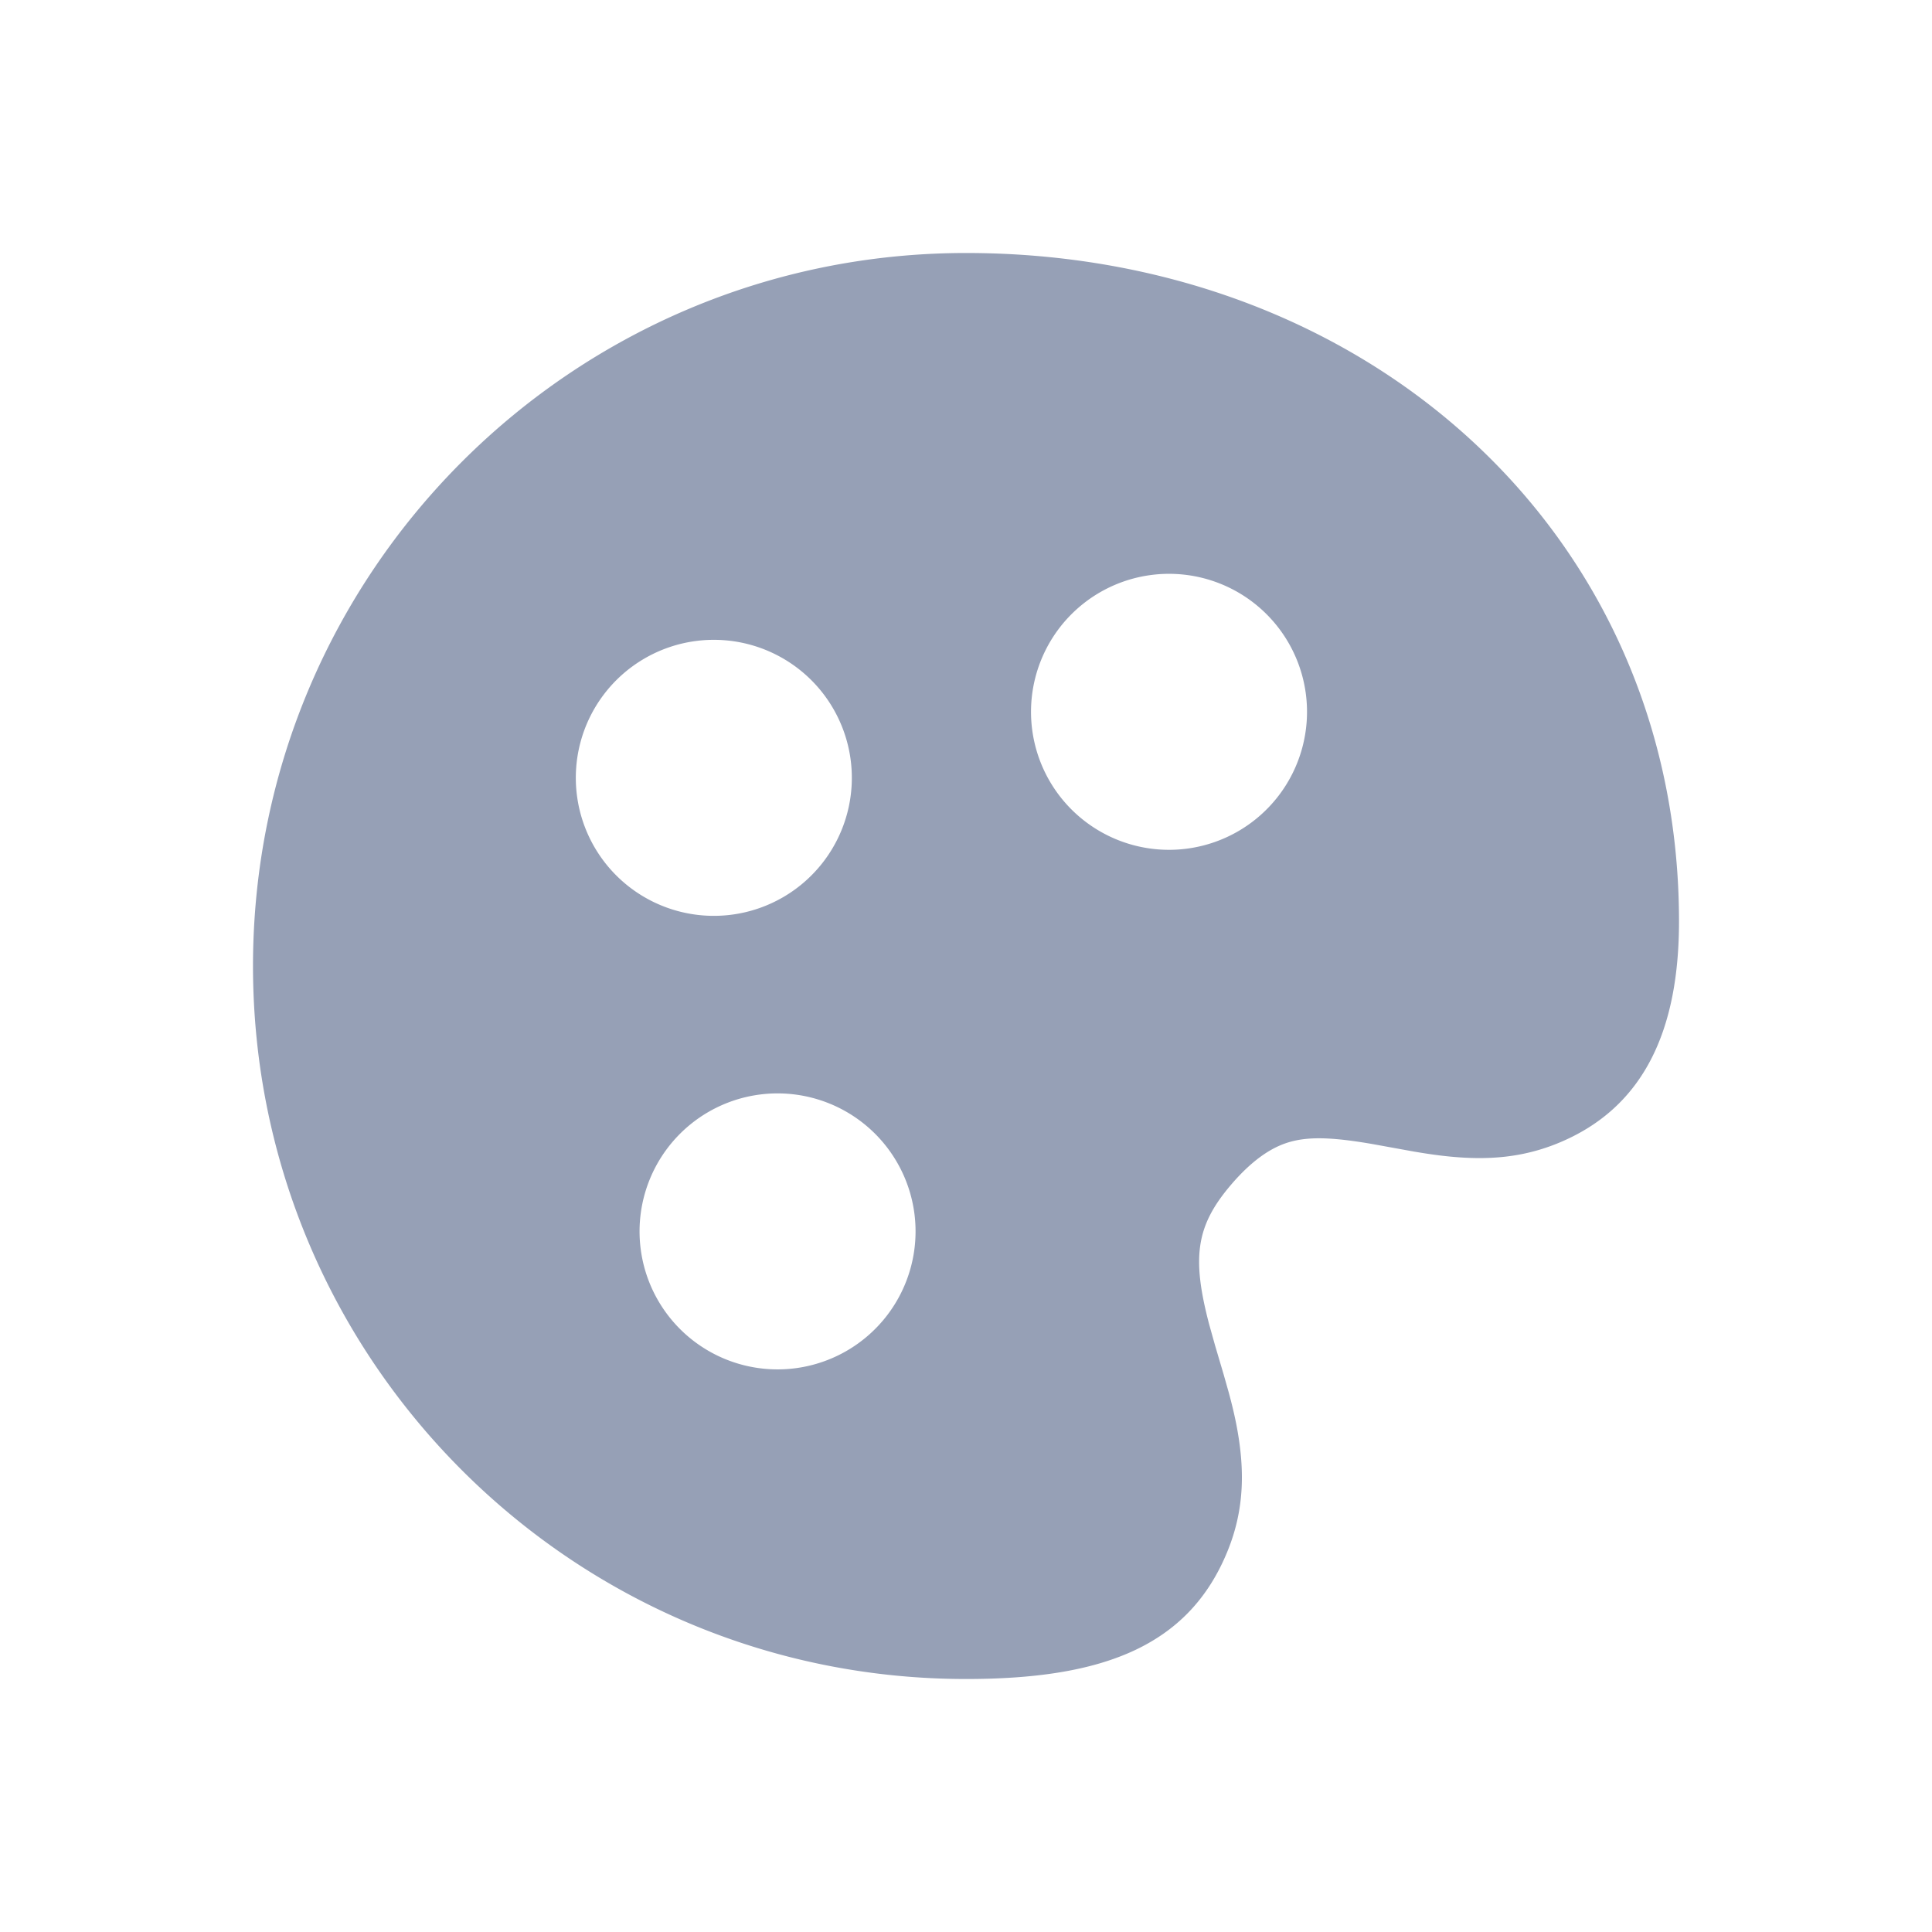 <?xml version="1.0" standalone="no"?><!DOCTYPE svg PUBLIC "-//W3C//DTD SVG 1.1//EN" "http://www.w3.org/Graphics/SVG/1.1/DTD/svg11.dtd"><svg t="1734762823651" class="icon" viewBox="0 0 1024 1024" version="1.1" xmlns="http://www.w3.org/2000/svg" p-id="9031" width="56" height="56" xmlns:xlink="http://www.w3.org/1999/xlink"><path d="M512 134.095c212.09 0 377.905 148.187 377.905 354.28 0 56.564-17.871 98.987-64.926 117.858-18.359 7.339-36.23 8.704-56.174 6.802-6.144-0.585-12.264-1.463-19.407-2.682l-22.187-4.023c-29.842-5.12-43.032-3.901-56.783 5.144-5.851 3.877-11.995 9.411-18.456 17.067-18.042 21.382-20.358 38.034-11.118 73.289l3.121 11.166 4.559 15.409 2.731 9.655c1.585 5.851 2.853 11.093 3.901 16.335 4.706 23.845 4.559 45.3-4.462 67.535C629.809 873.57 582.851 889.905 512 889.905c-208.701 0-377.905-169.204-377.905-377.905 0-208.701 169.204-377.905 377.905-377.905z m-27.307 509.44a73.143 73.143 0 1 0-144.847 20.358 73.143 73.143 0 0 0 144.847-20.358z m-33.914-241.445a73.143 73.143 0 1 0-144.872 20.358 73.143 73.143 0 0 0 144.872-20.358zM692.175 368.152a73.143 73.143 0 1 0-144.847 20.358 73.143 73.143 0 0 0 144.847-20.358z" p-id="9032" fill="#96a0b6"></path></svg>